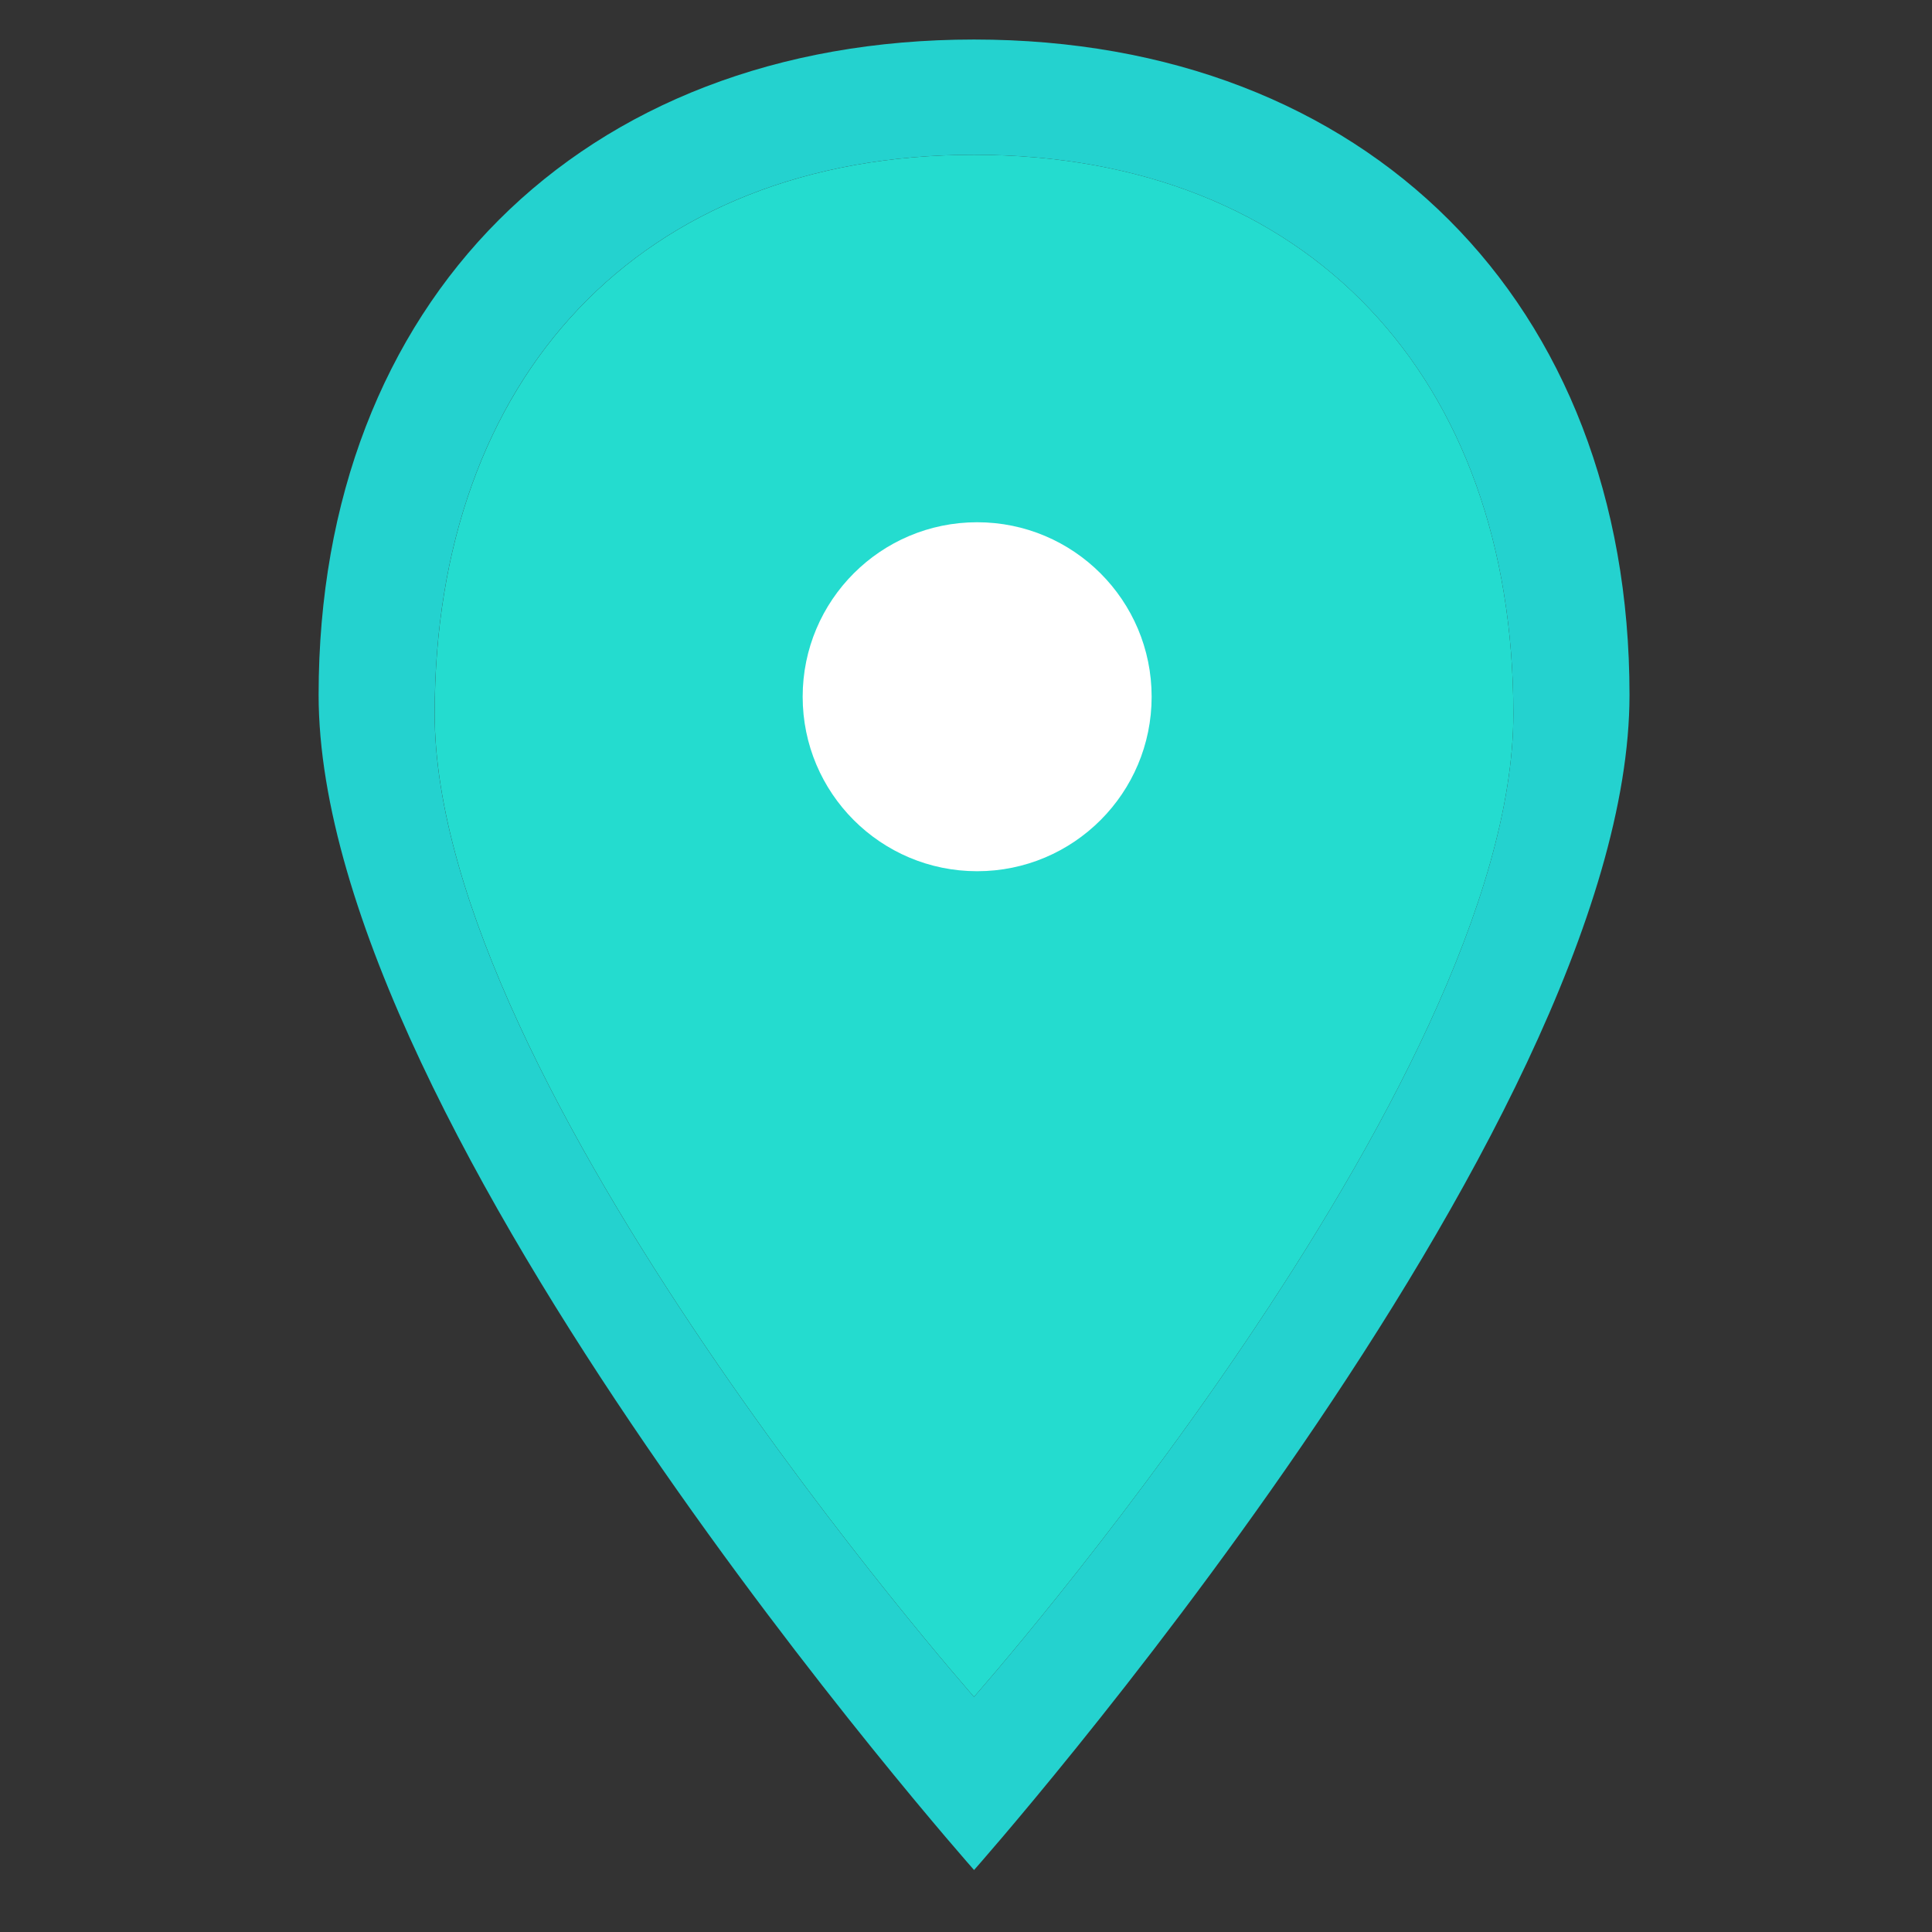 <?xml version="1.0" encoding="utf-8"?>
<!-- Generator: Adobe Illustrator 15.0.0, SVG Export Plug-In . SVG Version: 6.00 Build 0)  -->
<!DOCTYPE svg PUBLIC "-//W3C//DTD SVG 1.1//EN" "http://www.w3.org/Graphics/SVG/1.1/DTD/svg11.dtd">
<svg version="1.1" id="Layer_1" xmlns="http://www.w3.org/2000/svg" xmlns:xlink="http://www.w3.org/1999/xlink" x="0px" y="0px"
	 width="35px" height="35px" viewBox="0 0 35 35" enable-background="new 0 0 35 35" xml:space="preserve">
<rect x="0" y="0" width="35" height="35" fill="#333333" stroke="none"/>
<g>
	<path fill="#24DCCF" d="M27.416,12.93c0,6.736-9.771,17.81-9.771,17.81s-9.77-11.074-9.77-17.81c0-6.07,3.701-10.126,9.771-10.126
		C23.715,2.804,27.416,6.86,27.416,12.93z"/>
	<path fill="#24D2CF" d="M27.416,12.93c0-6.07-3.701-10.126-9.771-10.126S7.874,6.86,7.874,12.93c0,6.736,9.771,17.81,9.771,17.81
		S27.416,19.666,27.416,12.93z M17.646,0.716c7.105,0,11.874,4.752,11.874,11.873c0,7.89-11.874,21.288-11.874,21.288
		S5.772,20.479,5.772,12.589C5.772,5.469,10.525,0.716,17.646,0.716z"/>
</g>
<path fill="#FFFFFF" d="M17.702,9.461c1.747,0,3.161,1.417,3.161,3.161c0,1.745-1.414,3.161-3.161,3.161s-3.161-1.416-3.161-3.161
	S15.955,9.461,17.702,9.461z"/>
</svg>
